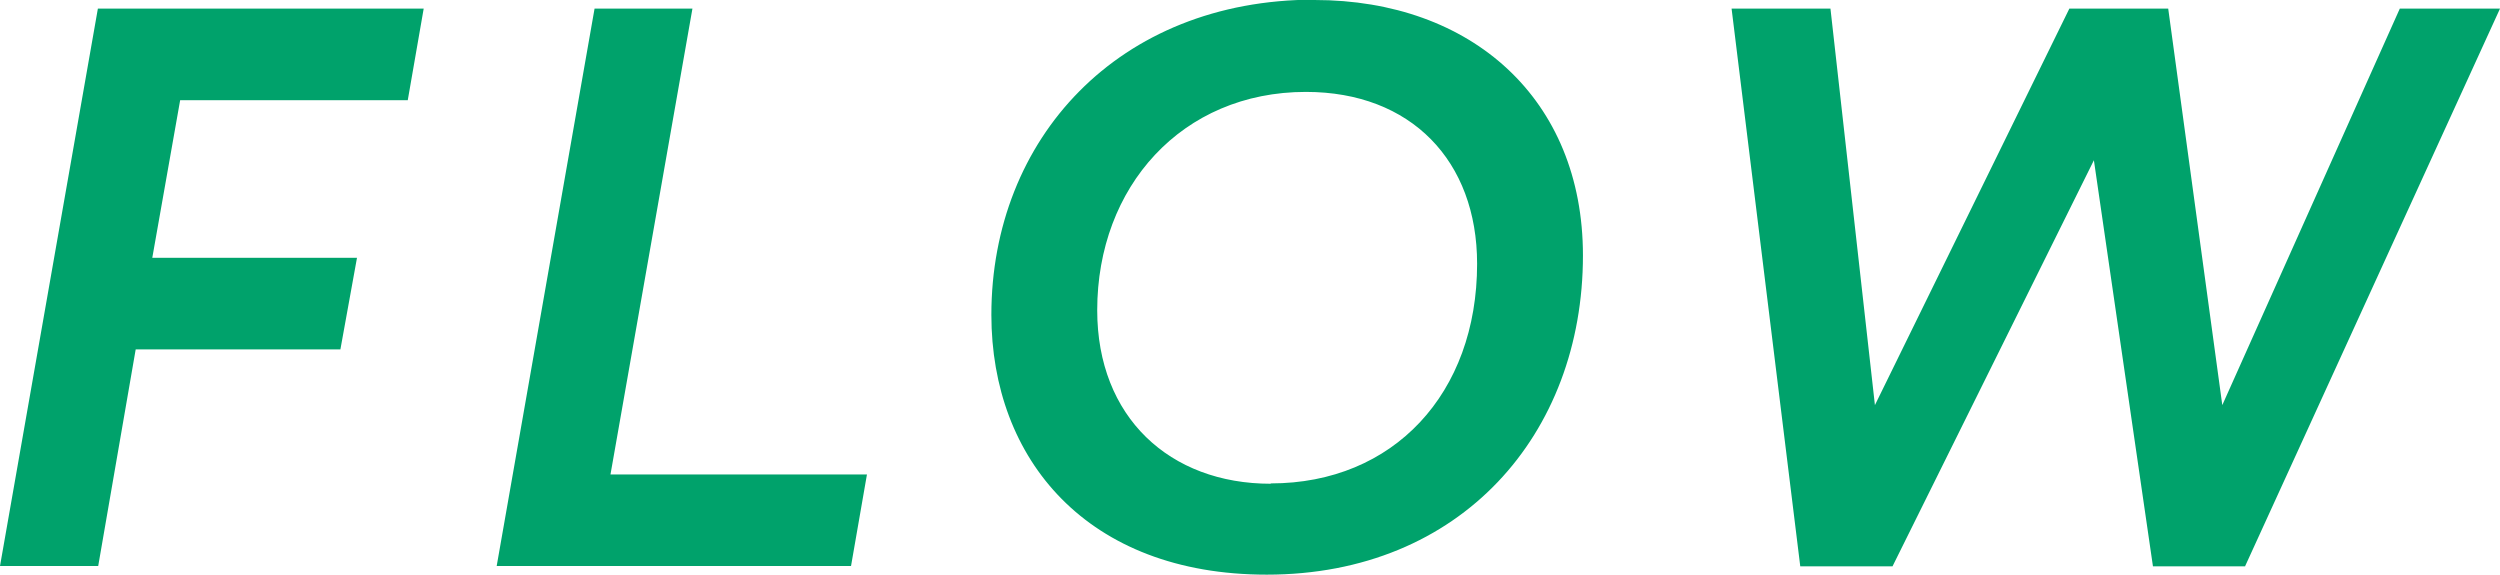 <?xml version="1.0" encoding="UTF-8"?><svg id="_レイヤー_2" xmlns="http://www.w3.org/2000/svg" width="75.35" height="17.33" viewBox="0 0 75.35 17.33"><defs><style>.cls-1{fill:#00a26b;}</style></defs><g id="_レイヤー_6"><path class="cls-1" d="m2.95.26h9.82l-.48,2.76h-6.86l-.84,4.75h6.17l-.5,2.76h-6.17l-1.13,6.53H0L2.95.26Z"/><path class="cls-1" d="m17.92.26h2.95l-2.47,14.04h7.73l-.48,2.76h-10.68L17.92.26Z"/><path class="cls-1" d="m39.62,0c4.73,0,8.09,2.98,8.09,7.7,0,5.38-3.67,9.62-9.53,9.62-5.42,0-8.3-3.48-8.3-7.83,0-5.3,3.82-9.5,9.74-9.5Zm-1.32,14.57c3.7,0,6.22-2.71,6.22-6.62,0-3.1-1.99-5.18-5.16-5.18-3.74,0-6.29,2.86-6.29,6.58,0,3.22,2.18,5.23,5.23,5.23Z"/><path class="cls-1" d="m67.67,17.07h-2.78l-1.78-12.24-6.07,12.24h-2.78L52.19.26h2.98l1.34,11.95L62.37.26h2.98l1.63,11.95L72.33.26h3.02l-7.68,16.8Z"/></g></svg>